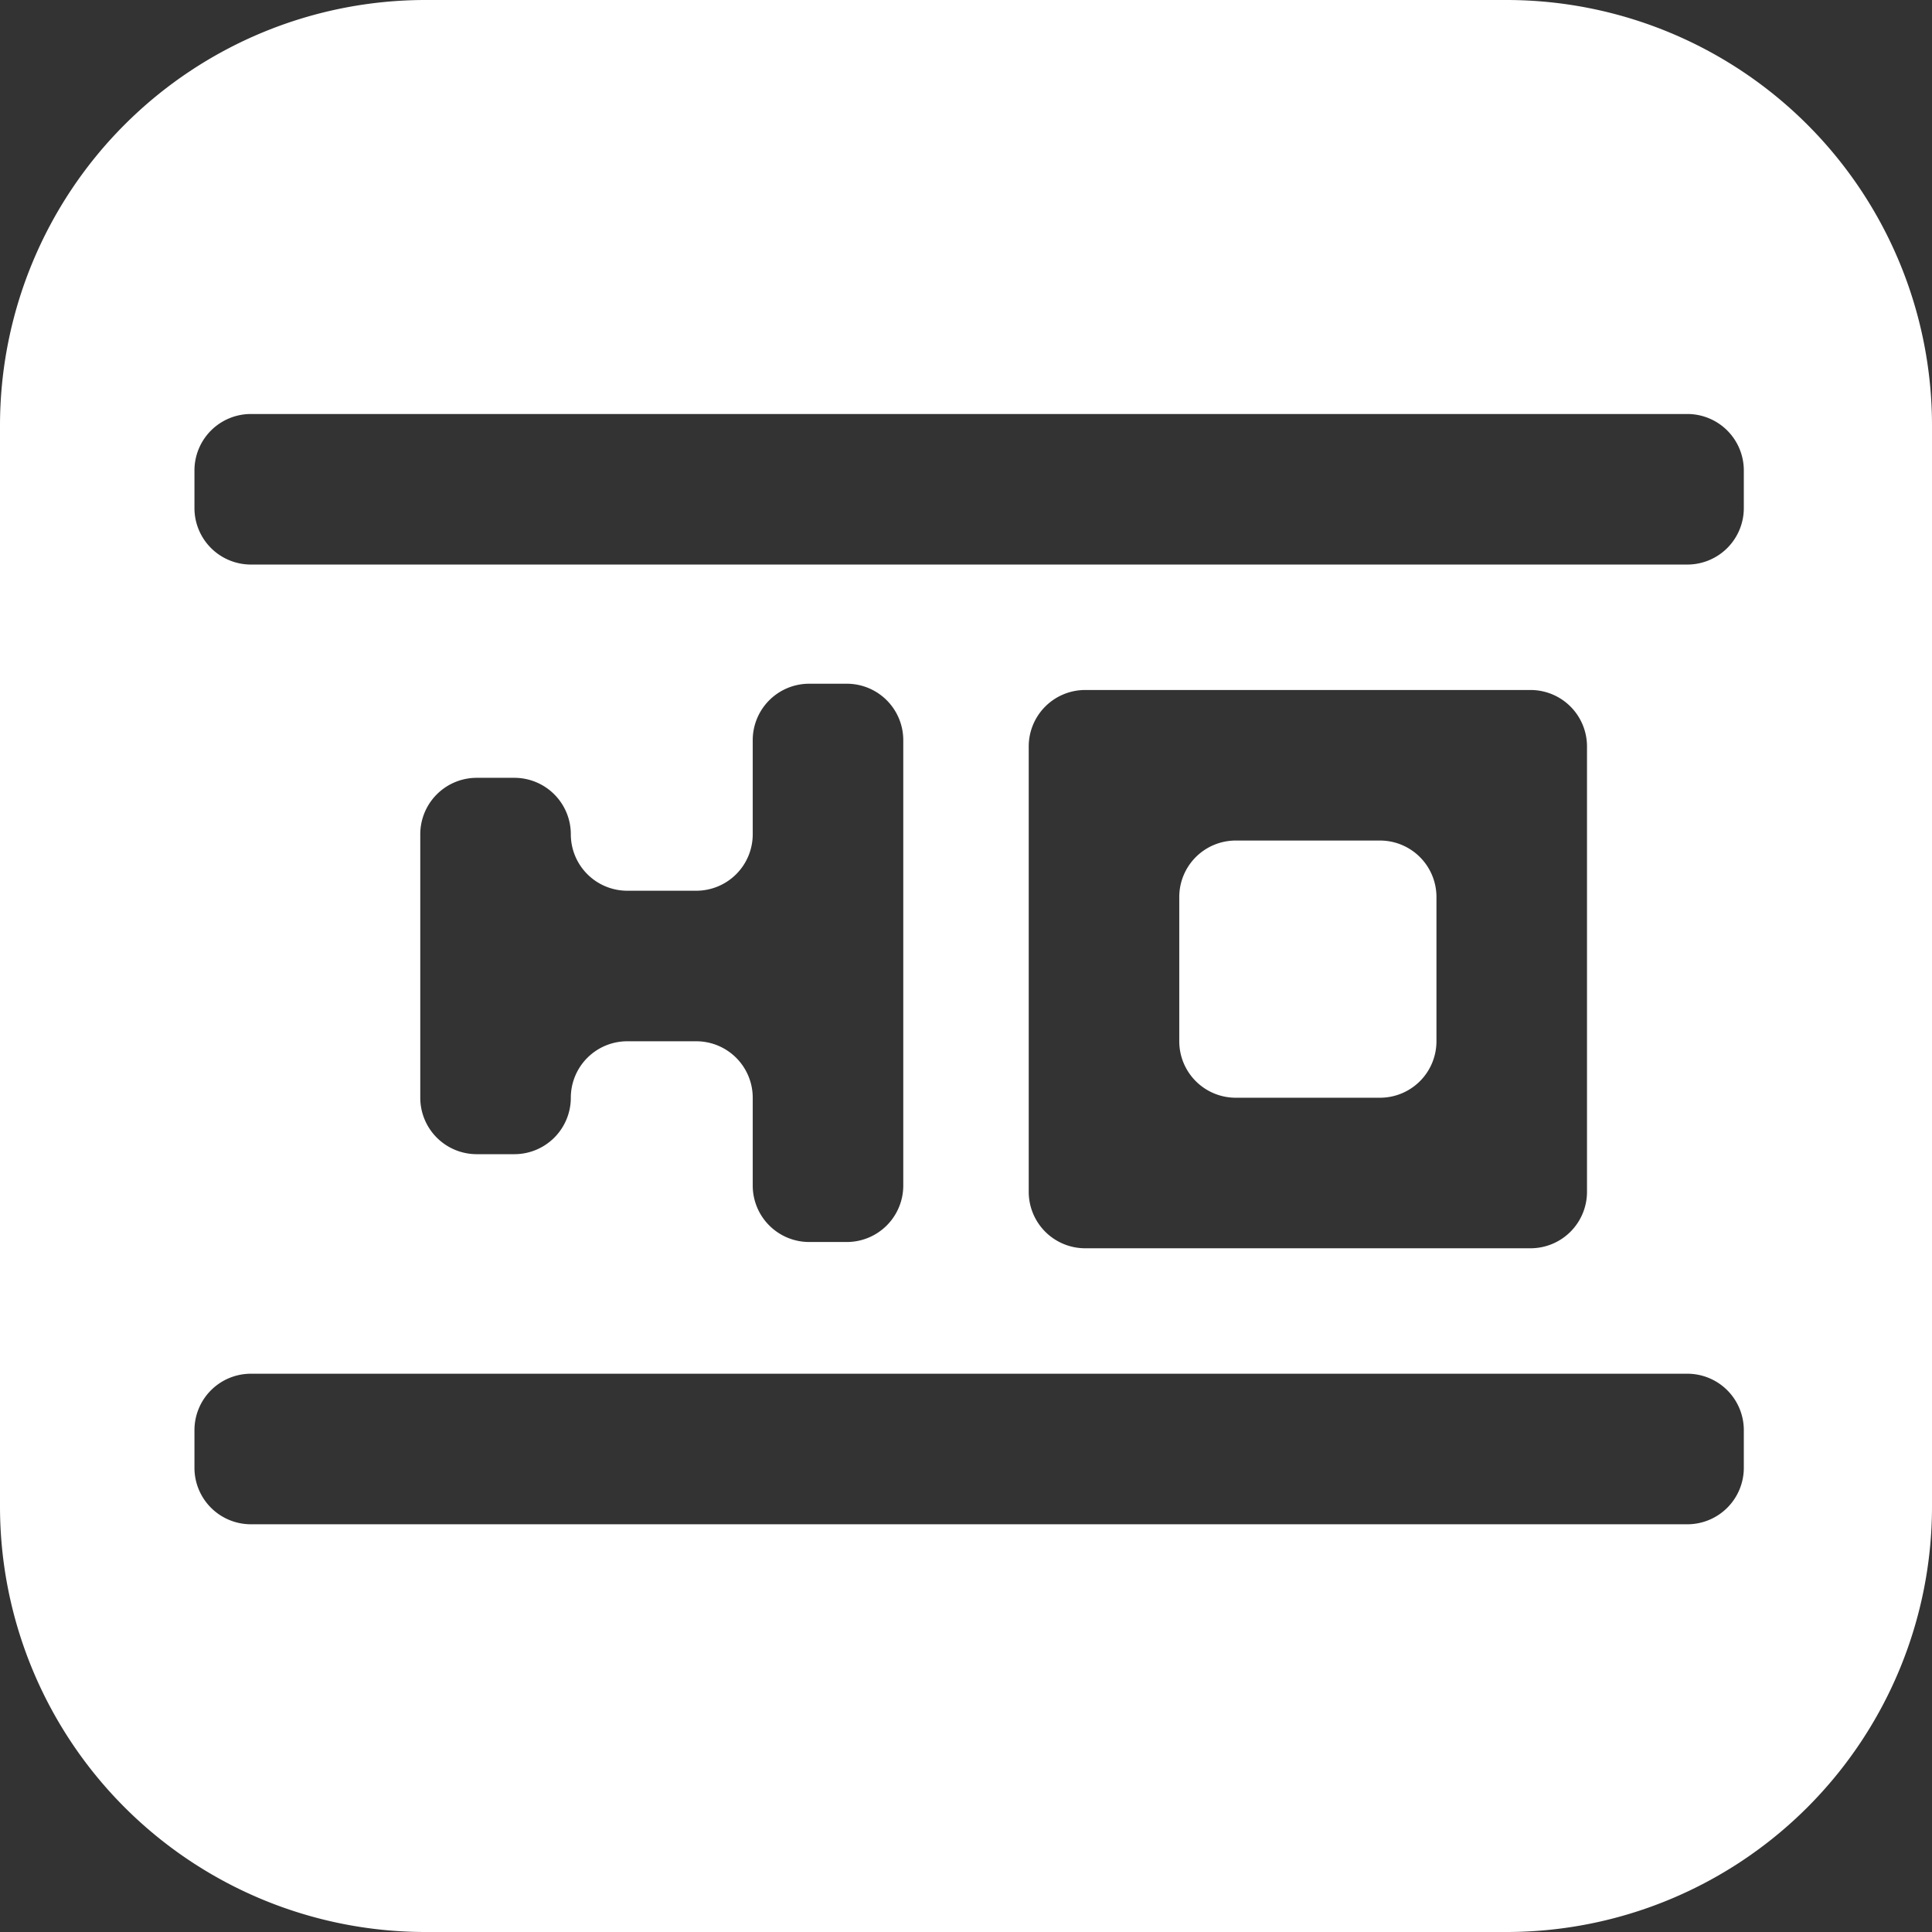 <svg xmlns="http://www.w3.org/2000/svg" viewBox="0 0 308 308"><rect x="0" y="0" width="308" height="308" fill="#333333" stroke="none"/><defs><style>.cls-1{fill:#fff;fill-rule:evenodd;}</style></defs><g id="图层_2" data-name="图层 2"><g id="图层_1-2" data-name="图层 1"><g id="图层_2-2" data-name="图层 2"><g id="图层_1-2-2" data-name="图层 1-2"><path class="cls-1" d="M188,143v23a9,9,0,0,0,9,9h23a9,9,0,0,0,9-9V143a9,9,0,0,0-9-9H197A9,9,0,0,0,188,143Zm0,0v23a9,9,0,0,0,9,9h23a9,9,0,0,0,9-9V143a9,9,0,0,0-9-9H197A9,9,0,0,0,188,143ZM0,67.84V240.16A67.84,67.84,0,0,0,67.84,308H240.16A67.84,67.84,0,0,0,308,240.16V67.84A67.84,67.84,0,0,0,240.16,0H67.84A67.84,67.84,0,0,0,0,67.84ZM269,243H40a9,9,0,0,1-9-9v-6a9,9,0,0,1,9-9H269a9,9,0,0,1,9,9v6A9,9,0,0,1,269,243ZM120,133V118a9,9,0,0,1,9-9h6a9,9,0,0,1,9,9v71a9,9,0,0,1-9,9h-6a9,9,0,0,1-9-9V175a9,9,0,0,0-9-9H100a9,9,0,0,0-9,9h0a9,9,0,0,1-9,9H76a9,9,0,0,1-9-9V133a9,9,0,0,1,9-9h6a9,9,0,0,1,9,9h0a9,9,0,0,0,9,9h11A9,9,0,0,0,120,133Zm44,57V119a9,9,0,0,1,9-9h71a9,9,0,0,1,9,9v71a9,9,0,0,1-9,9H173A9,9,0,0,1,164,190ZM269,90H40a9,9,0,0,1-9-9V75a9,9,0,0,1,9-9H269a9,9,0,0,1,9,9v6A9,9,0,0,1,269,90Zm-72,85h23a9,9,0,0,0,9-9V143a9,9,0,0,0-9-9H197a9,9,0,0,0-9,9v23A9,9,0,0,0,197,175Zm-9-32v23a9,9,0,0,0,9,9h23a9,9,0,0,0,9-9V143a9,9,0,0,0-9-9H197A9,9,0,0,0,188,143Zm0,0v23a9,9,0,0,0,9,9h23a9,9,0,0,0,9-9V143a9,9,0,0,0-9-9H197A9,9,0,0,0,188,143Z"/></g></g></g></g></svg>